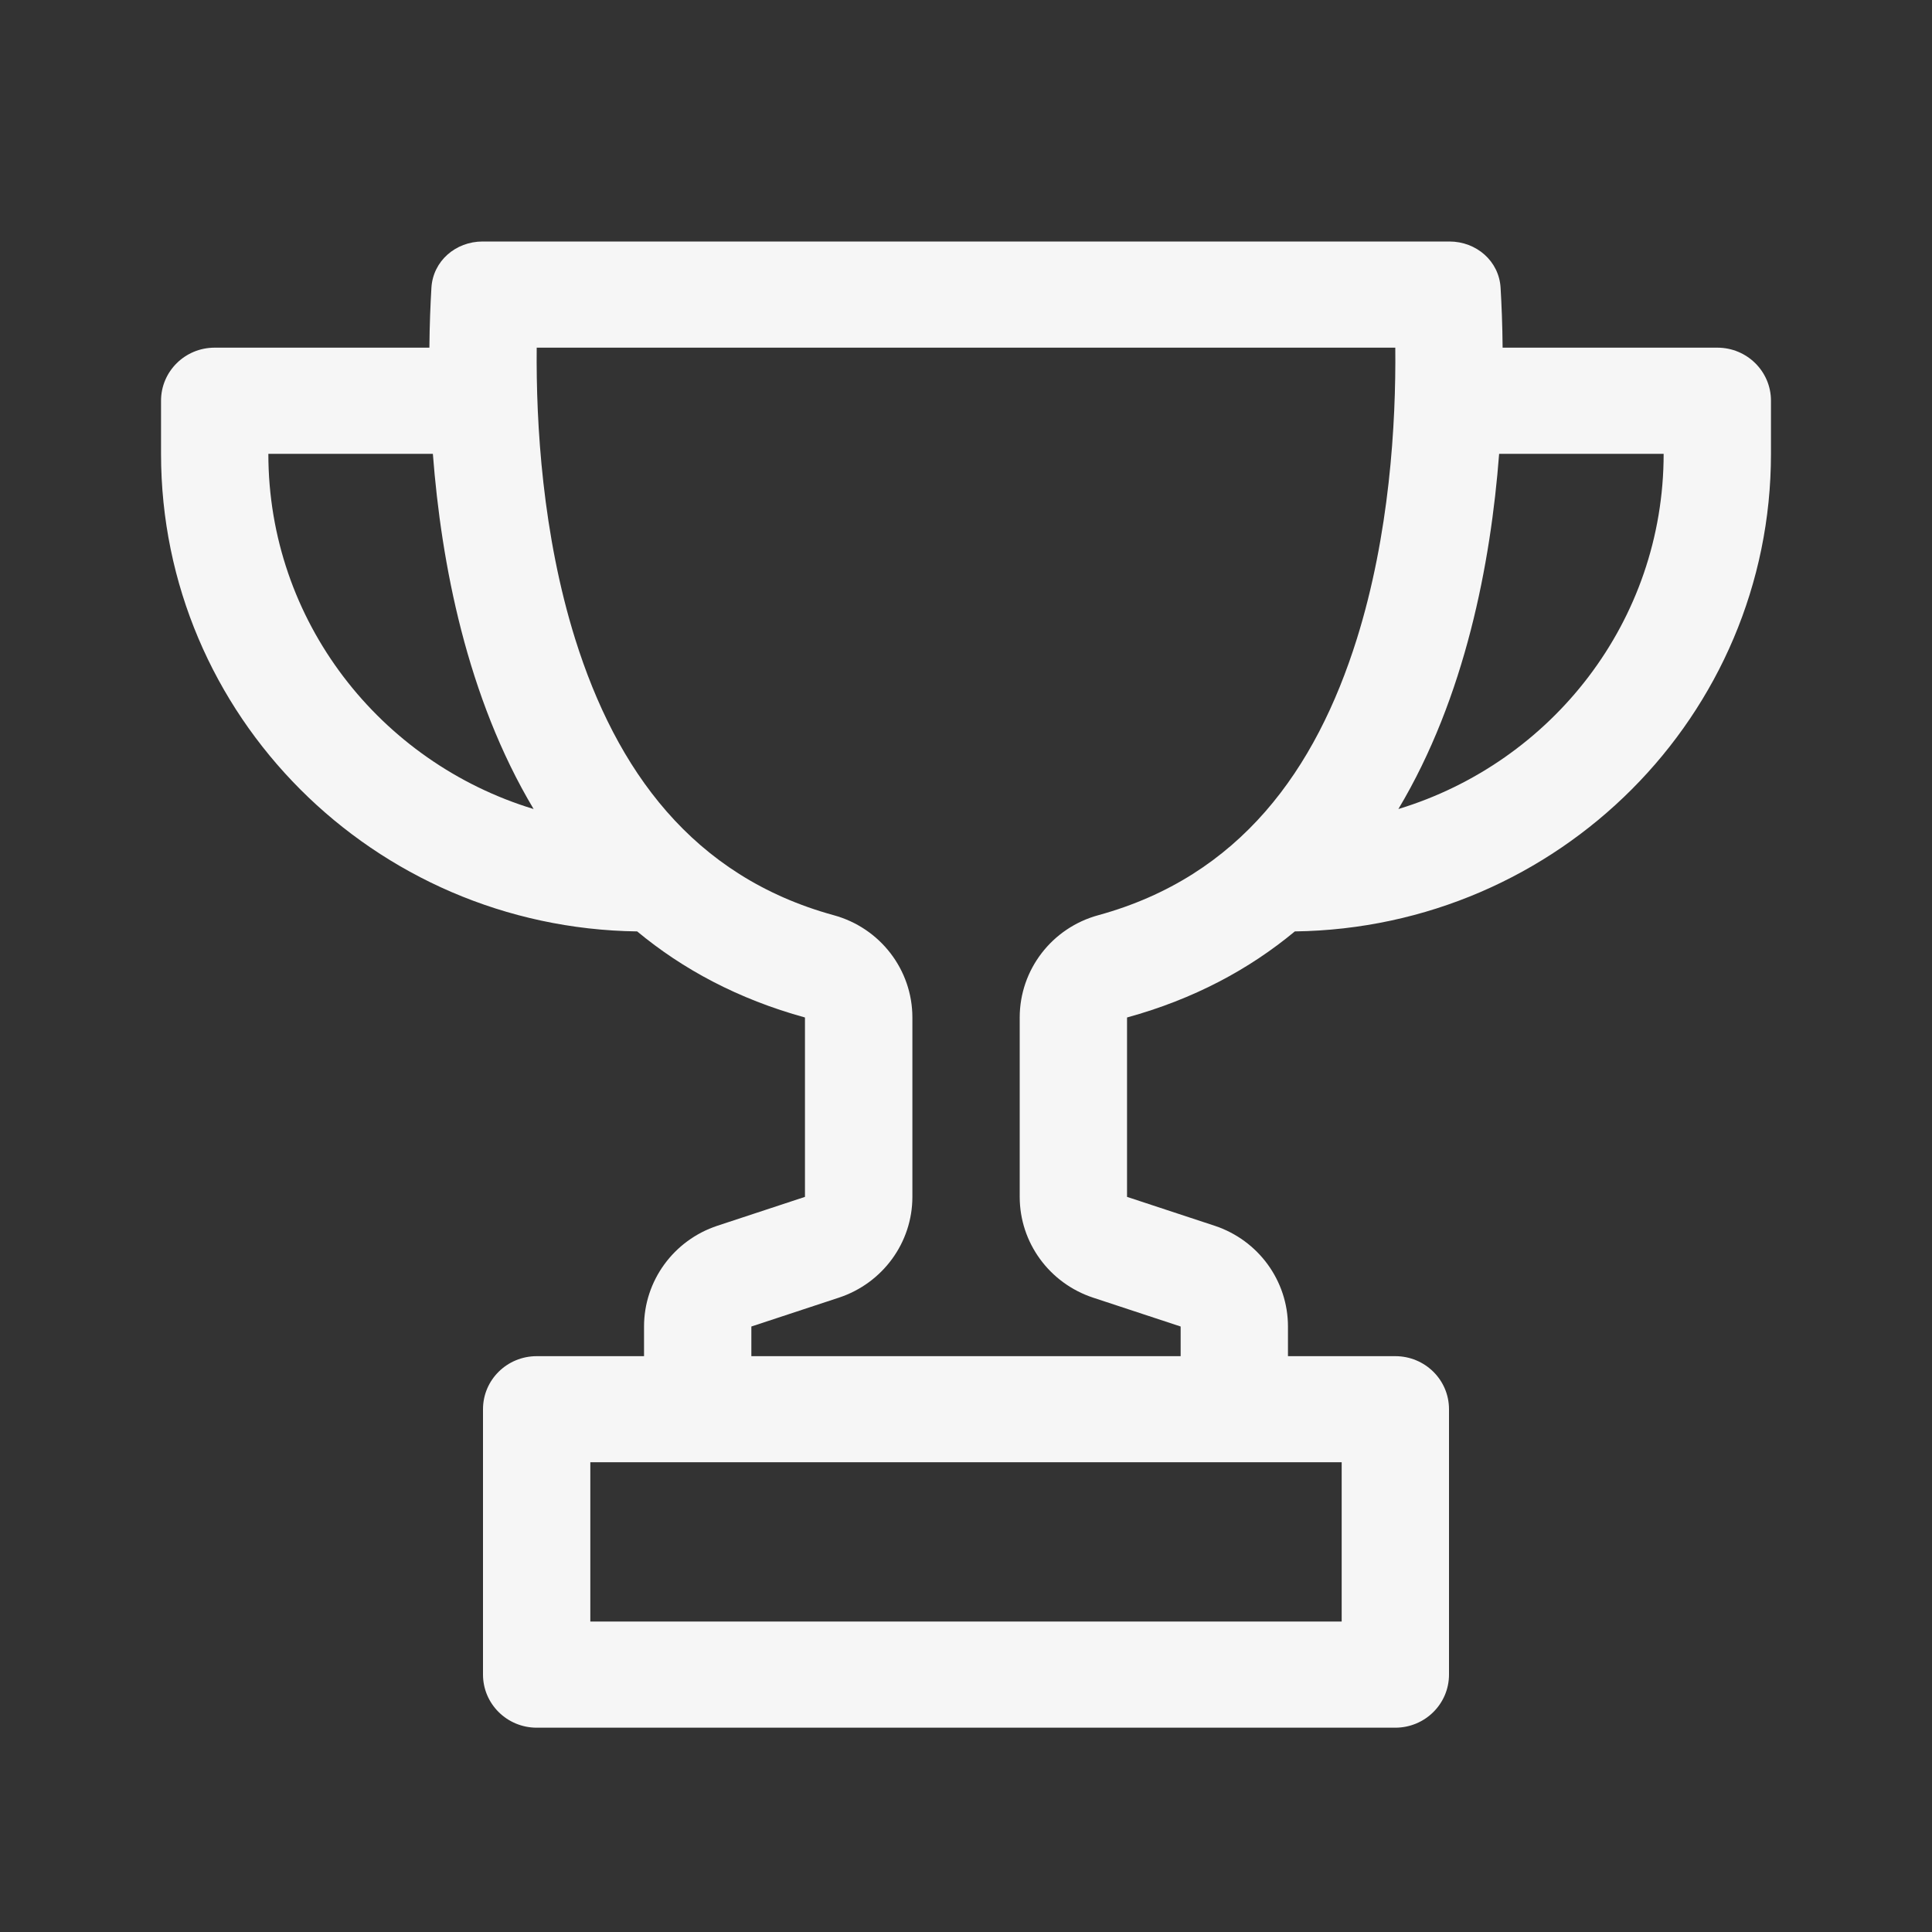 <svg width="20" height="20" viewBox="0 0 20 20" fill="none" xmlns="http://www.w3.org/2000/svg">
<rect x="0" y="0" width="20" height="20" fill="#333333" stroke="none"/>
<path fill-rule="evenodd" clip-rule="evenodd" d="M9.445 10.533C9.445 10.039 9.111 9.605 8.63 9.474C7.166 9.072 6.379 7.97 5.954 6.614C5.616 5.532 5.548 4.391 5.556 3.599H14.444C14.452 4.391 14.384 5.532 14.046 6.614C13.621 7.97 12.835 9.072 11.37 9.474C10.889 9.605 10.556 10.039 10.556 10.533V12.39C10.556 12.863 10.862 13.283 11.315 13.433L12.222 13.732V14.039H7.778V13.732L8.685 13.433C9.138 13.283 9.445 12.863 9.445 12.39V10.533ZM6.667 14.039V13.732C6.667 13.259 6.973 12.839 7.426 12.689L8.333 12.39V10.533C7.64 10.342 7.067 10.033 6.596 9.642C3.867 9.605 1.667 7.405 1.667 4.698V4.148C1.667 3.845 1.915 3.599 2.222 3.599H4.445C4.447 3.359 4.456 3.149 4.466 2.979C4.482 2.703 4.716 2.5 4.996 2.5H15.004C15.284 2.5 15.518 2.703 15.534 2.979C15.544 3.149 15.553 3.359 15.555 3.599H17.778C18.085 3.599 18.333 3.845 18.333 4.148V4.698C18.333 7.405 16.133 9.605 13.404 9.642C12.933 10.033 12.361 10.342 11.667 10.533V12.39L12.574 12.689C13.027 12.839 13.333 13.259 13.333 13.732V14.039H14.444C14.751 14.039 15 14.284 15 14.588V17.335C15 17.639 14.751 17.885 14.444 17.885H5.556C5.249 17.885 5 17.639 5 17.335V14.588C5 14.284 5.249 14.039 5.556 14.039H6.667ZM4.481 4.698H2.778C2.778 6.429 3.934 7.892 5.524 8.375C4.832 7.217 4.568 5.832 4.481 4.698ZM14.476 8.375C15.168 7.217 15.432 5.832 15.519 4.698H17.222C17.222 6.429 16.066 7.892 14.476 8.375ZM6.111 16.786V15.137H6.667H7.778H12.222H13.333H13.889V16.786H6.111Z" fill="#F6F6F6"/>
</svg>
